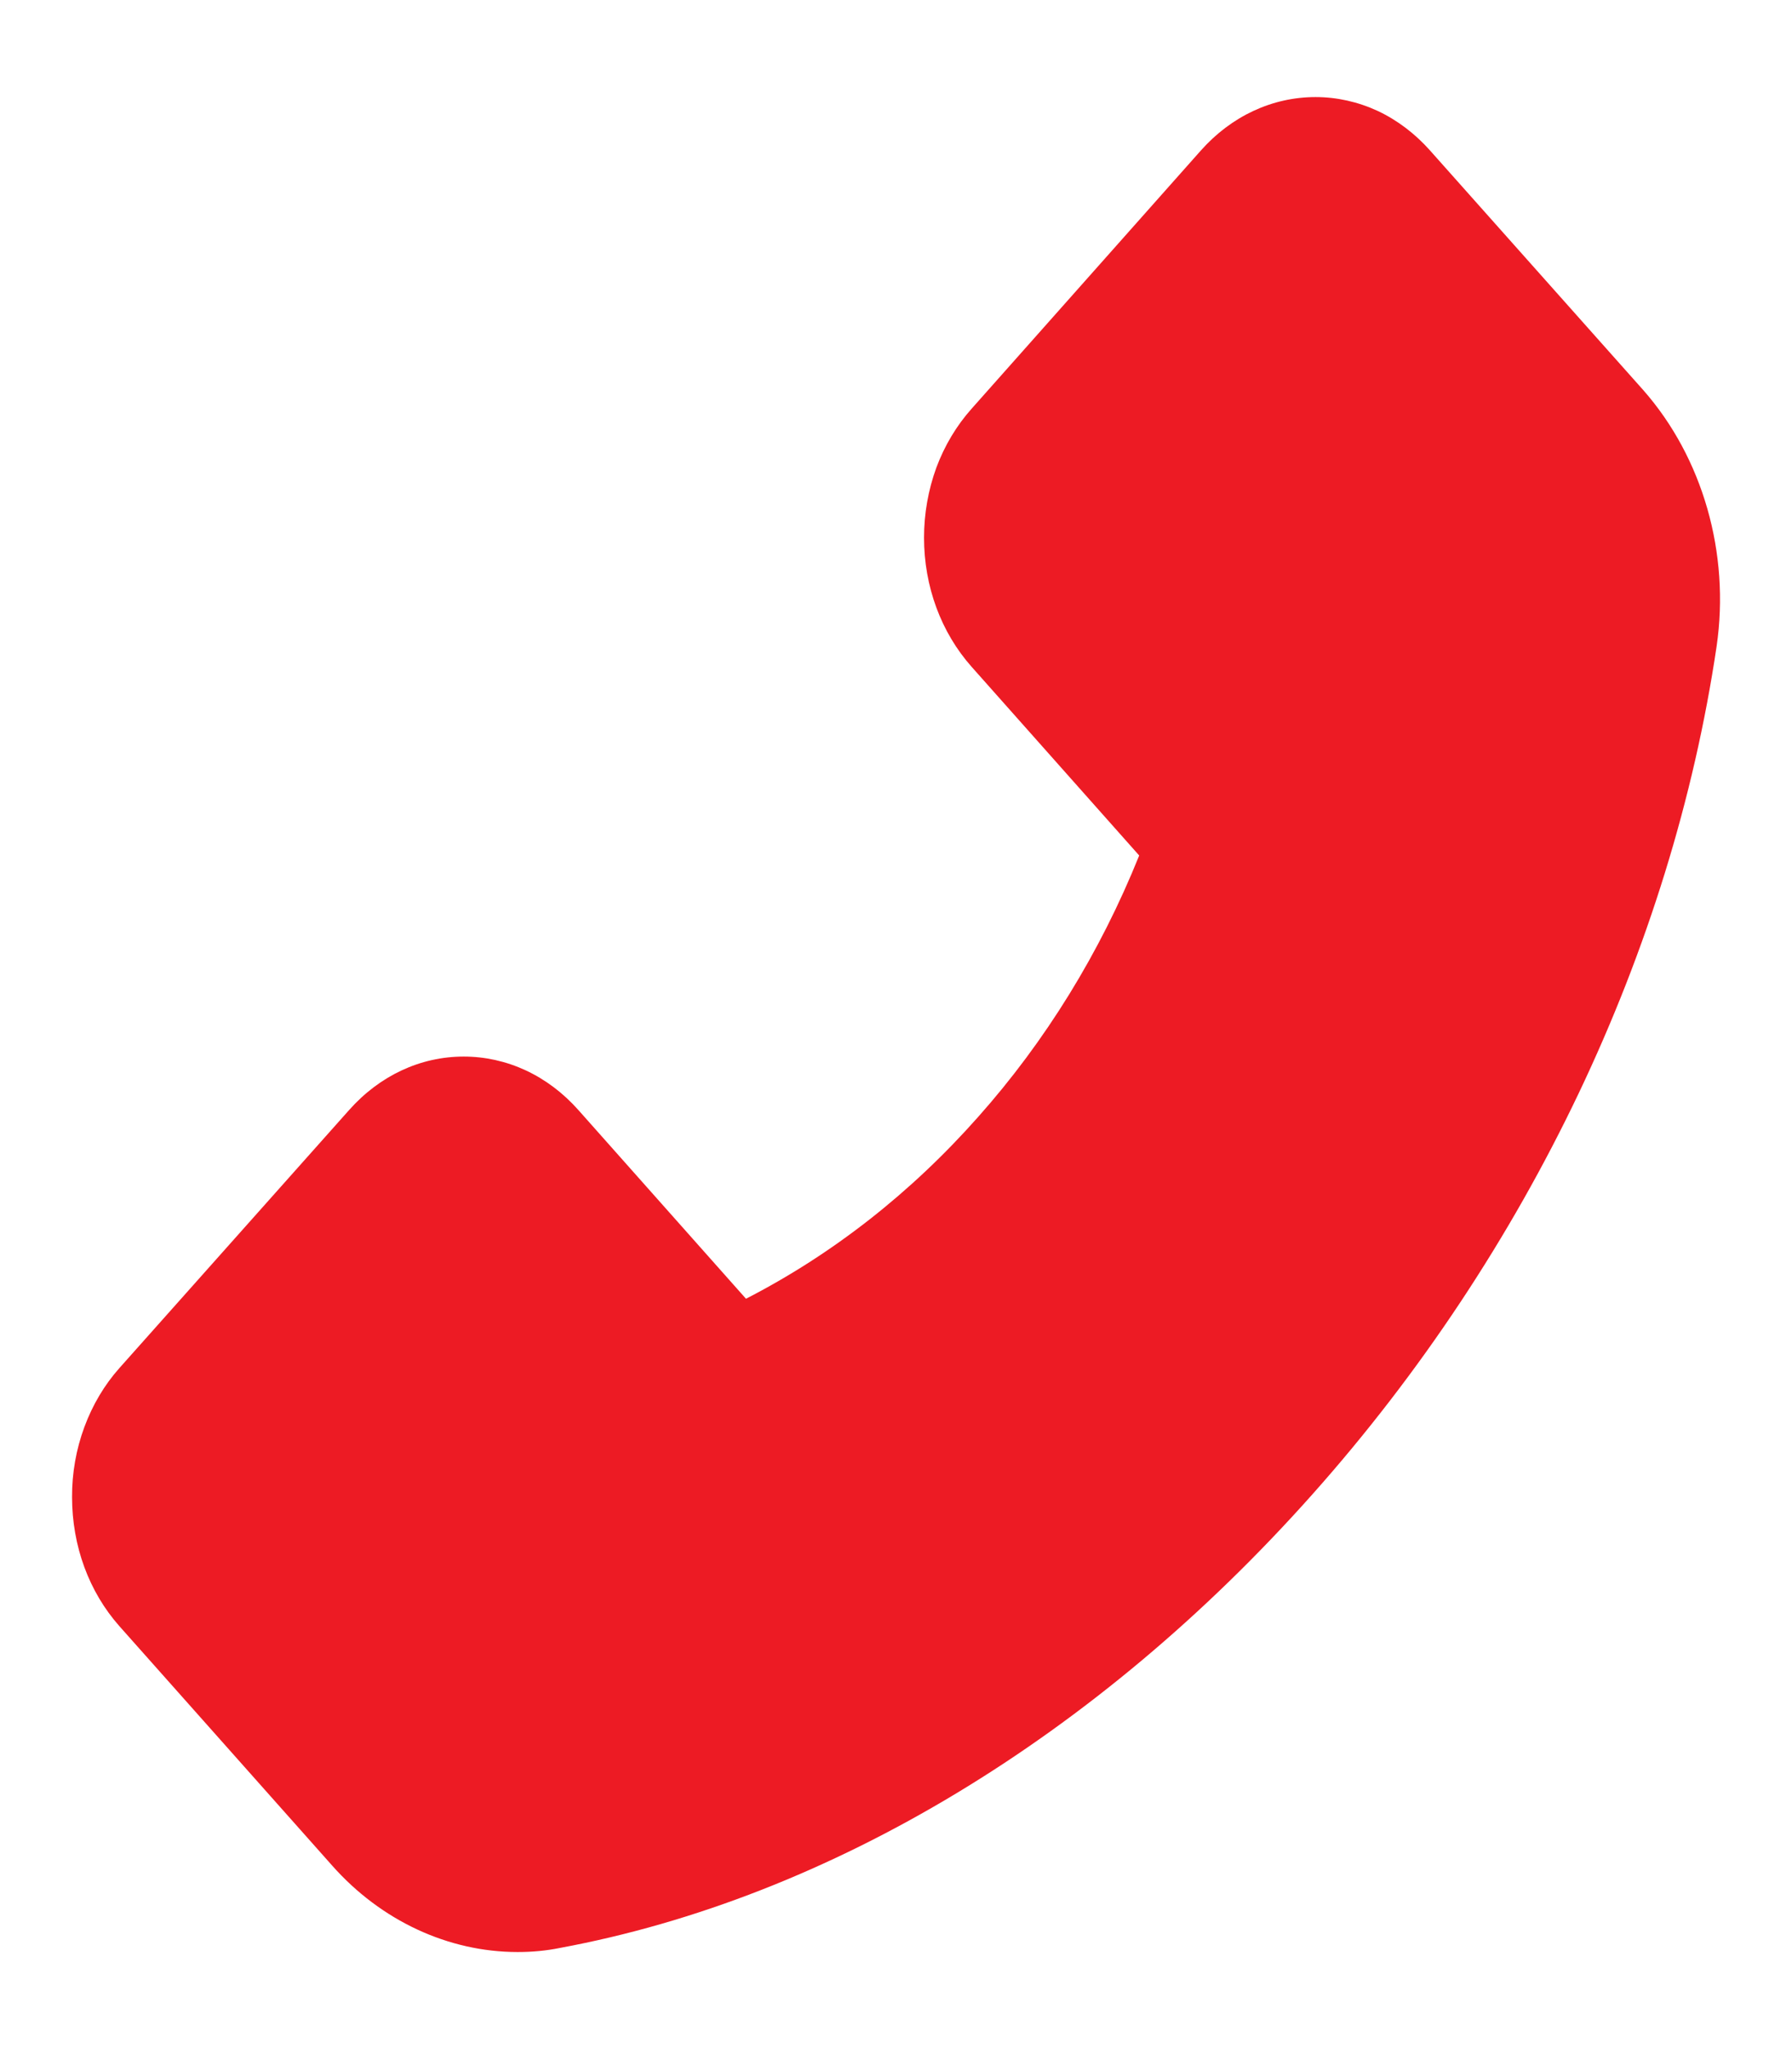 <svg width="14" height="16" viewBox="0 0 14 16" fill="none" xmlns="http://www.w3.org/2000/svg">
<path d="M12.838 3.046L11.173 1.176C11.056 1.044 10.916 0.938 10.763 0.866C10.609 0.795 10.444 0.758 10.278 0.758C9.939 0.758 9.62 0.907 9.381 1.176L7.591 3.191C7.473 3.323 7.379 3.48 7.315 3.652C7.252 3.825 7.219 4.011 7.219 4.198C7.219 4.579 7.352 4.938 7.591 5.207L8.9 6.68C8.594 7.44 8.167 8.131 7.642 8.721C7.118 9.313 6.504 9.794 5.828 10.141L4.519 8.668C4.401 8.535 4.262 8.43 4.108 8.358C3.955 8.287 3.79 8.25 3.623 8.25C3.284 8.25 2.966 8.399 2.727 8.668L0.934 10.681C0.816 10.813 0.723 10.97 0.659 11.143C0.595 11.316 0.562 11.502 0.563 11.69C0.563 12.071 0.695 12.43 0.934 12.699L2.595 14.567C2.977 14.998 3.503 15.242 4.044 15.242C4.158 15.242 4.267 15.232 4.375 15.21C6.481 14.82 8.57 13.56 10.256 11.665C11.941 9.772 13.059 7.423 13.411 5.047C13.517 4.321 13.303 3.574 12.838 3.046Z" fill="#ED1B24"/>
</svg>
